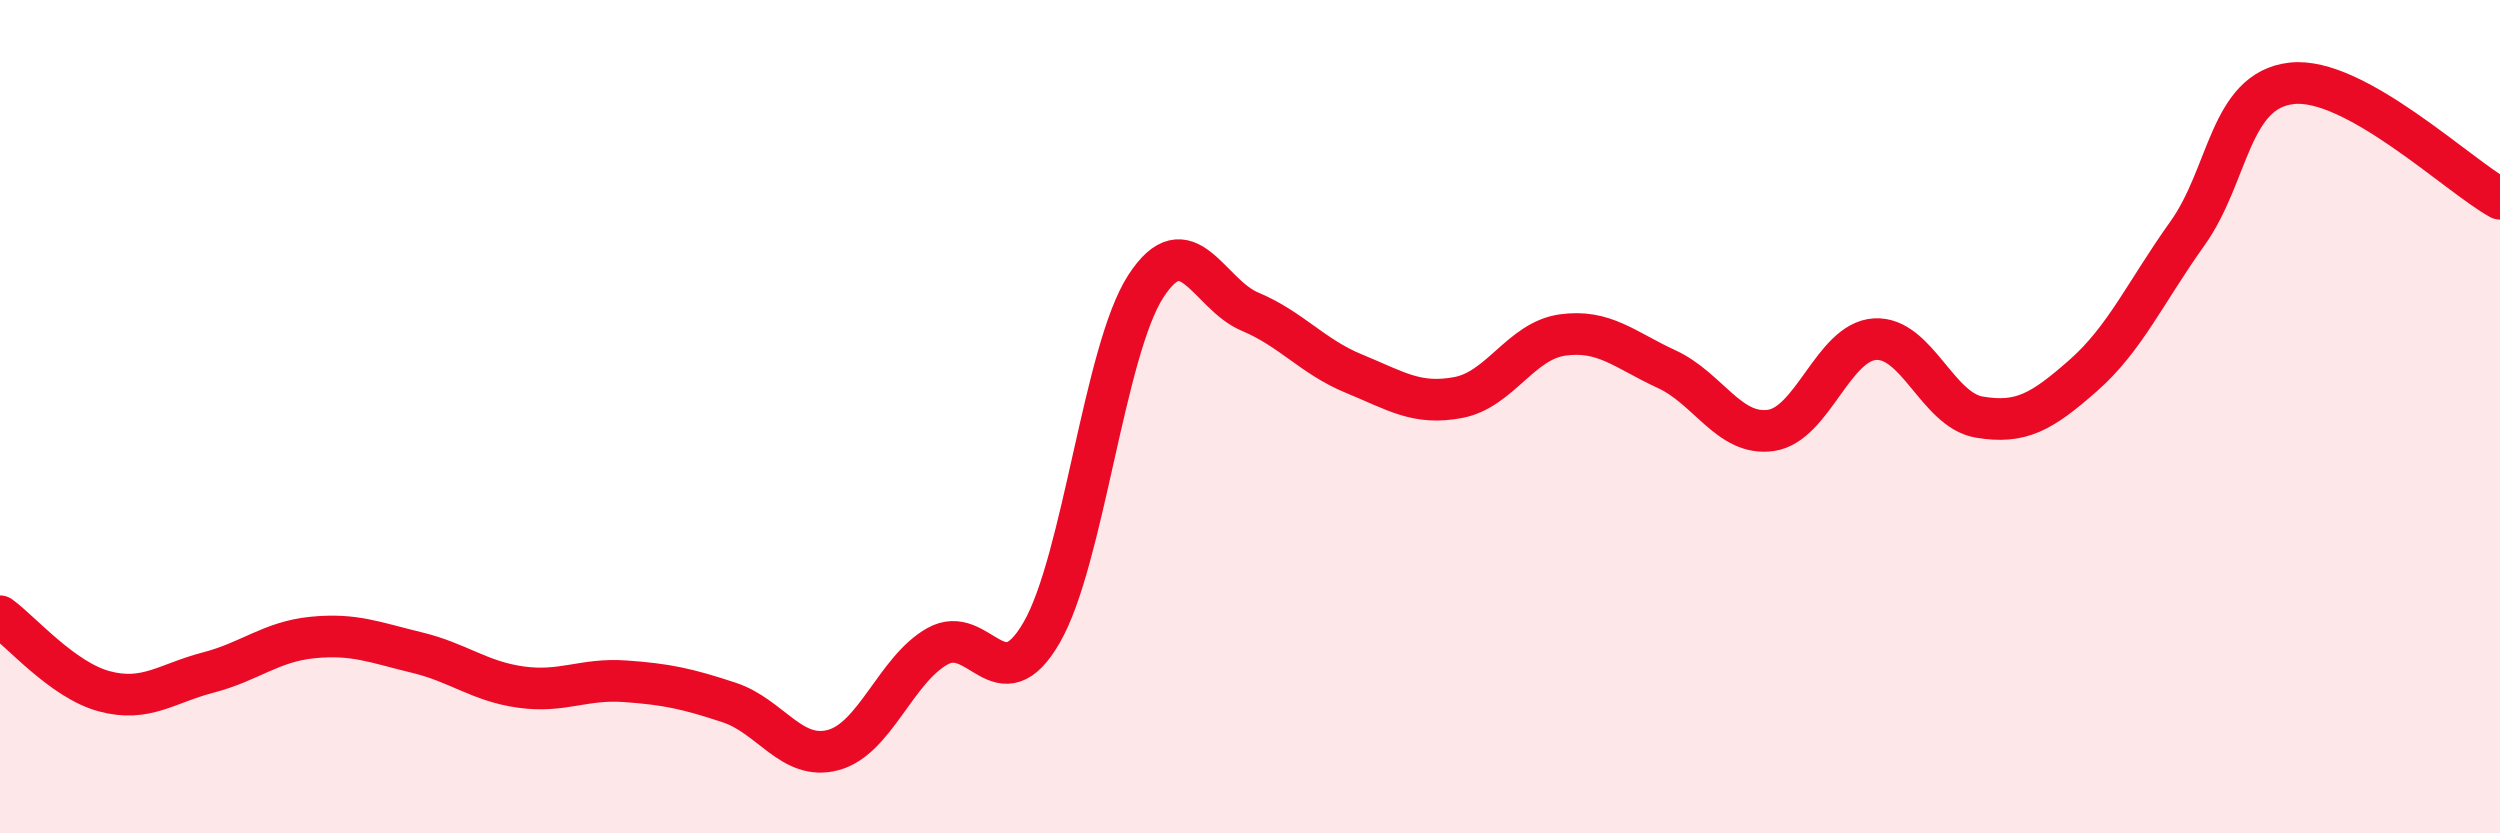 
    <svg width="60" height="20" viewBox="0 0 60 20" xmlns="http://www.w3.org/2000/svg">
      <path
        d="M 0,14.79 C 0.5,15.15 1.5,16.32 2.5,16.59 C 3.5,16.86 4,16.4 5,16.14 C 6,15.88 6.5,15.4 7.5,15.3 C 8.5,15.2 9,15.42 10,15.66 C 11,15.9 11.5,16.35 12.5,16.49 C 13.5,16.63 14,16.28 15,16.35 C 16,16.42 16.5,16.53 17.5,16.86 C 18.5,17.19 19,18.27 20,18 C 21,17.73 21.5,16.07 22.5,15.51 C 23.5,14.95 24,16.91 25,15.18 C 26,13.45 26.5,8.41 27.5,6.87 C 28.5,5.33 29,7.06 30,7.48 C 31,7.9 31.5,8.56 32.5,8.97 C 33.5,9.38 34,9.73 35,9.54 C 36,9.35 36.5,8.18 37.5,8.04 C 38.5,7.9 39,8.4 40,8.86 C 41,9.32 41.5,10.47 42.5,10.33 C 43.5,10.19 44,8.2 45,8.14 C 46,8.08 46.5,9.84 47.5,10.01 C 48.5,10.18 49,9.89 50,9.01 C 51,8.13 51.5,7 52.5,5.6 C 53.5,4.2 53.5,2.17 55,2 C 56.5,1.83 59,4.22 60,4.77L60 20L0 20Z"
        fill="#EB0A25"
        opacity="0.1"
        stroke-linecap="round"
        stroke-linejoin="round"
      />
      <path
        d="M 0,14.79 C 0.5,15.15 1.5,16.32 2.5,16.59 C 3.5,16.86 4,16.4 5,16.14 C 6,15.88 6.5,15.4 7.5,15.3 C 8.5,15.2 9,15.42 10,15.66 C 11,15.9 11.5,16.35 12.5,16.49 C 13.5,16.63 14,16.28 15,16.35 C 16,16.42 16.5,16.53 17.5,16.86 C 18.5,17.19 19,18.27 20,18 C 21,17.73 21.5,16.07 22.5,15.51 C 23.5,14.95 24,16.91 25,15.18 C 26,13.45 26.5,8.41 27.5,6.87 C 28.5,5.33 29,7.06 30,7.48 C 31,7.9 31.5,8.56 32.5,8.97 C 33.5,9.38 34,9.73 35,9.54 C 36,9.35 36.5,8.18 37.5,8.04 C 38.5,7.9 39,8.4 40,8.86 C 41,9.32 41.5,10.47 42.5,10.33 C 43.5,10.19 44,8.2 45,8.14 C 46,8.08 46.5,9.84 47.5,10.01 C 48.5,10.18 49,9.89 50,9.01 C 51,8.13 51.5,7 52.5,5.6 C 53.5,4.2 53.5,2.17 55,2 C 56.5,1.83 59,4.22 60,4.77"
        stroke="#EB0A25"
        stroke-width="1"
        fill="none"
        stroke-linecap="round"
        stroke-linejoin="round"
      />
    </svg>
  